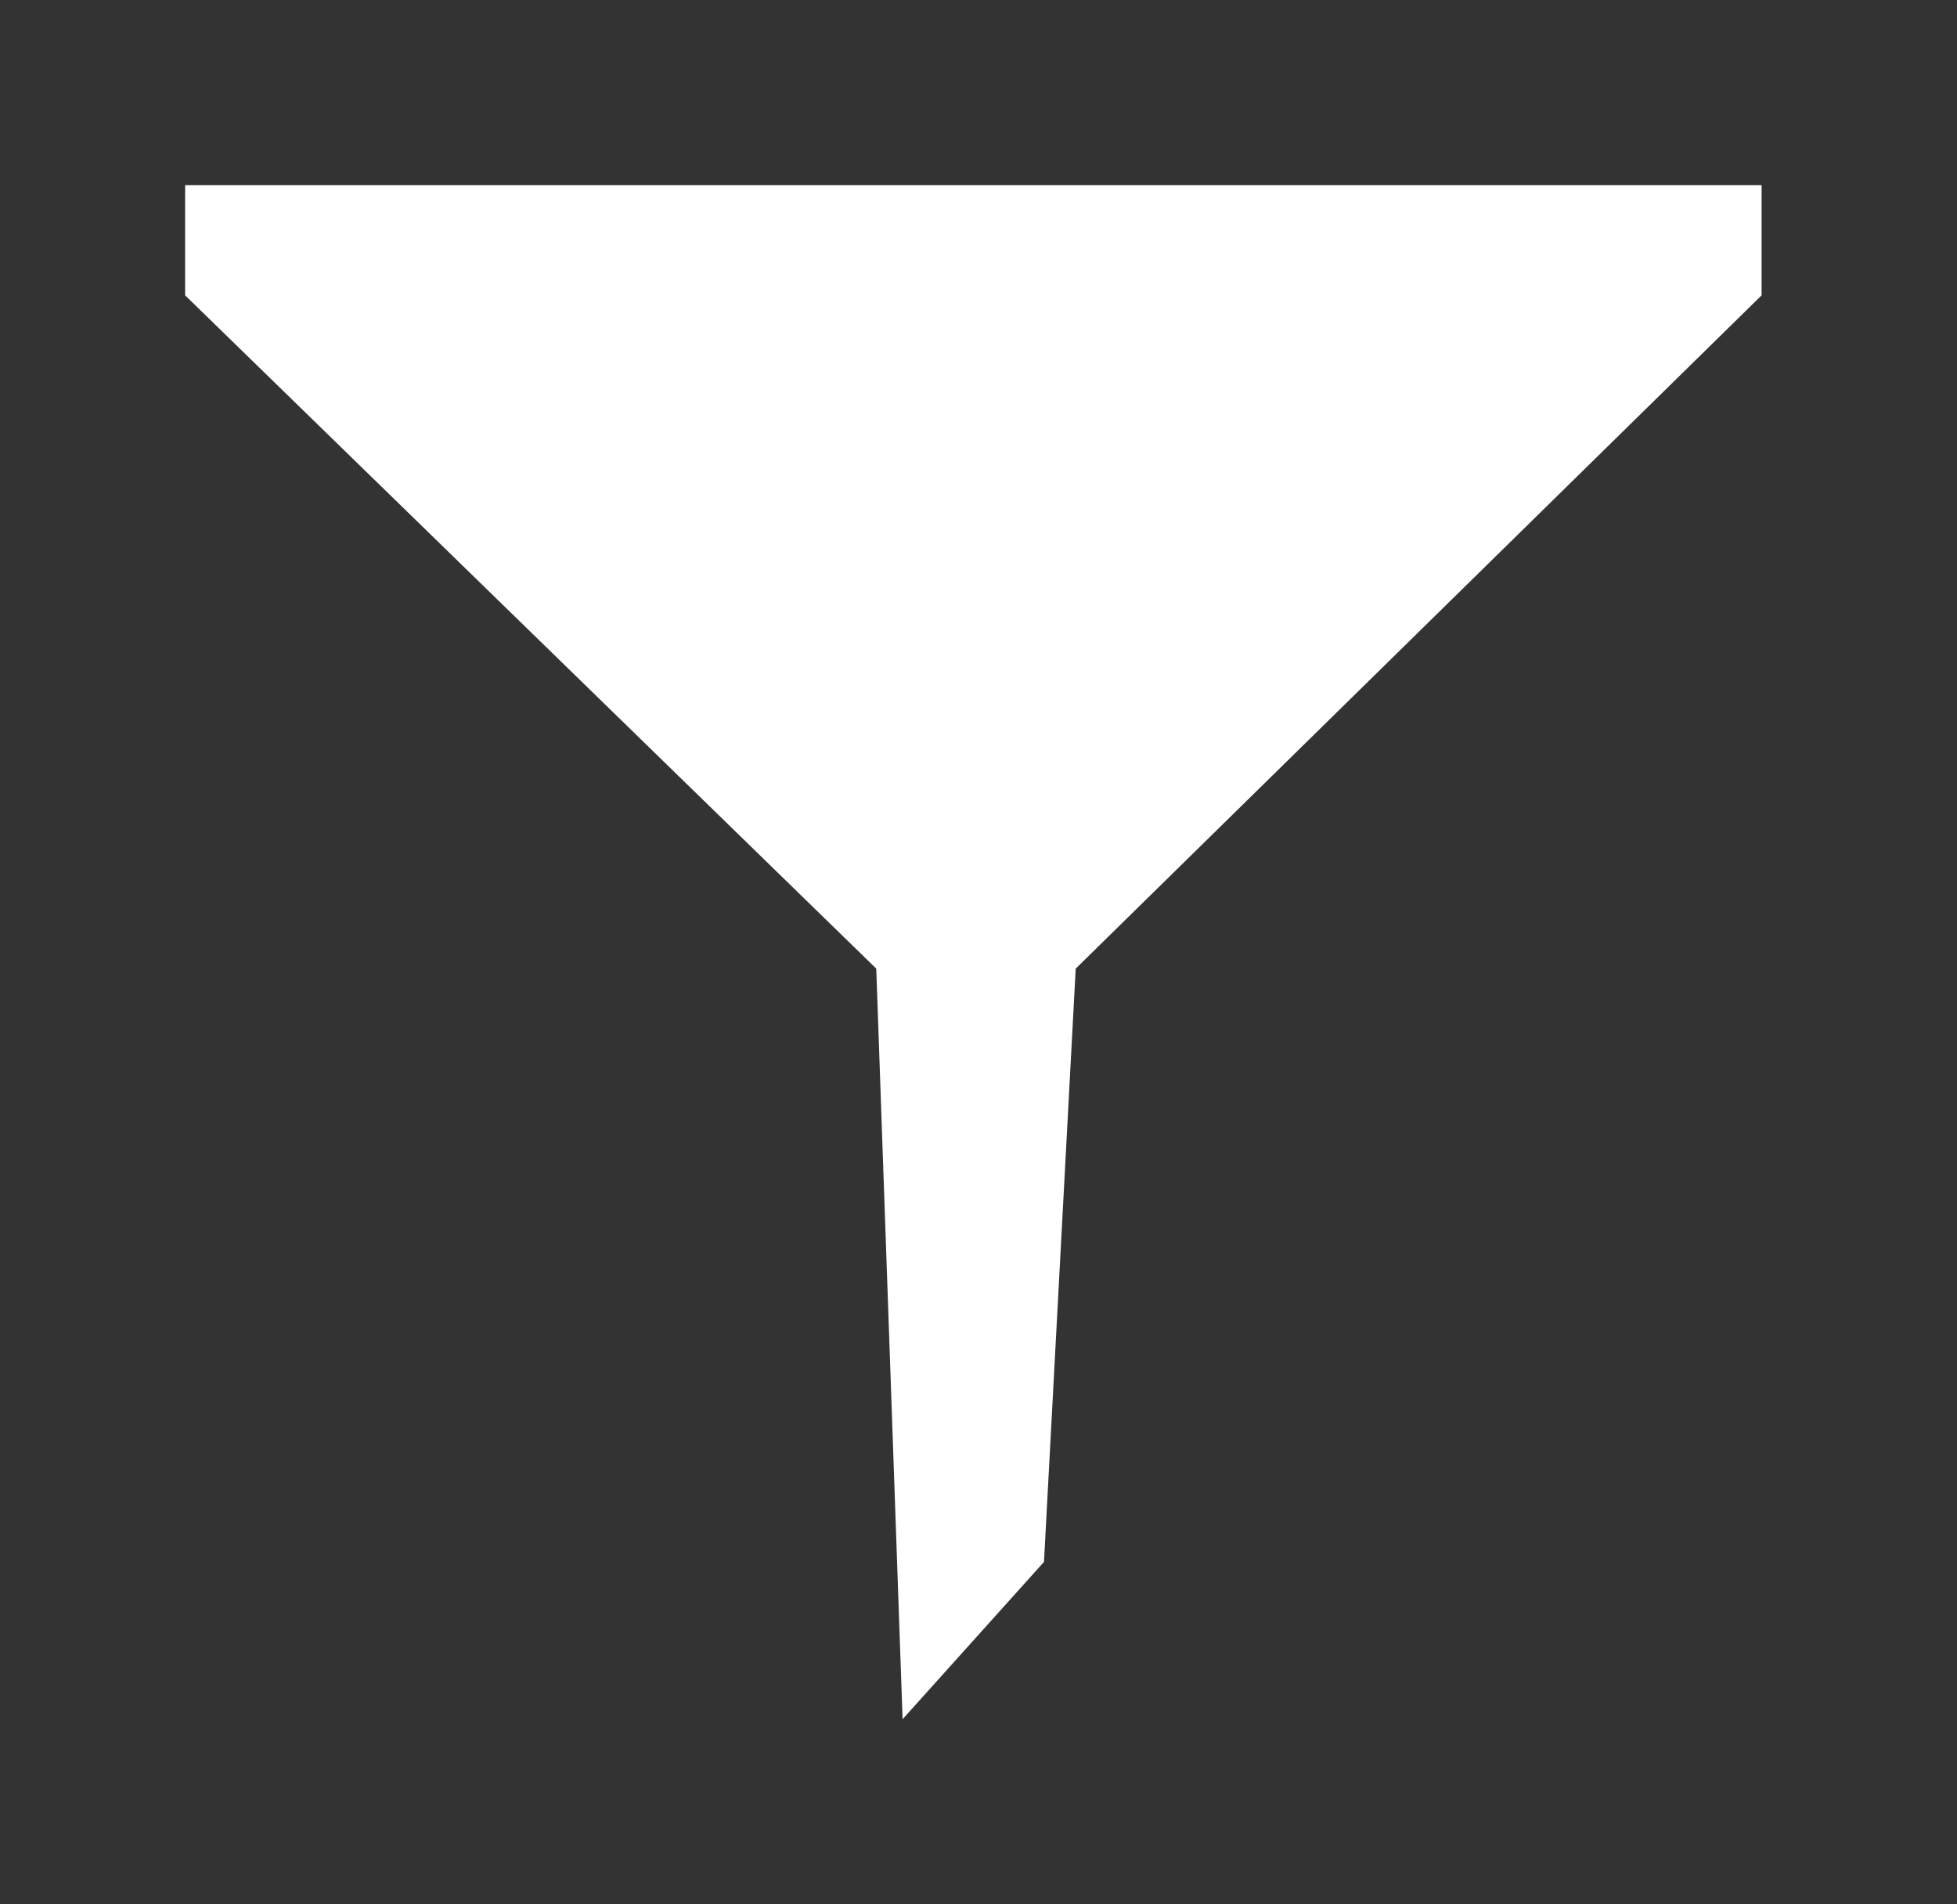 <?xml version="1.0" encoding="UTF-8"?> <svg xmlns="http://www.w3.org/2000/svg" width="74" height="72" viewBox="0 0 74 72" fill="none"><rect x="0" y="0" width="74" height="72" fill="#333333" stroke="none"/> <path d="M34.13 65L33.134 36.622L7 11.166V7H30.602H43.009H66.611V11.166L40.676 36.622L39.476 59.053L34.13 65Z" fill="white"></path> </svg> 